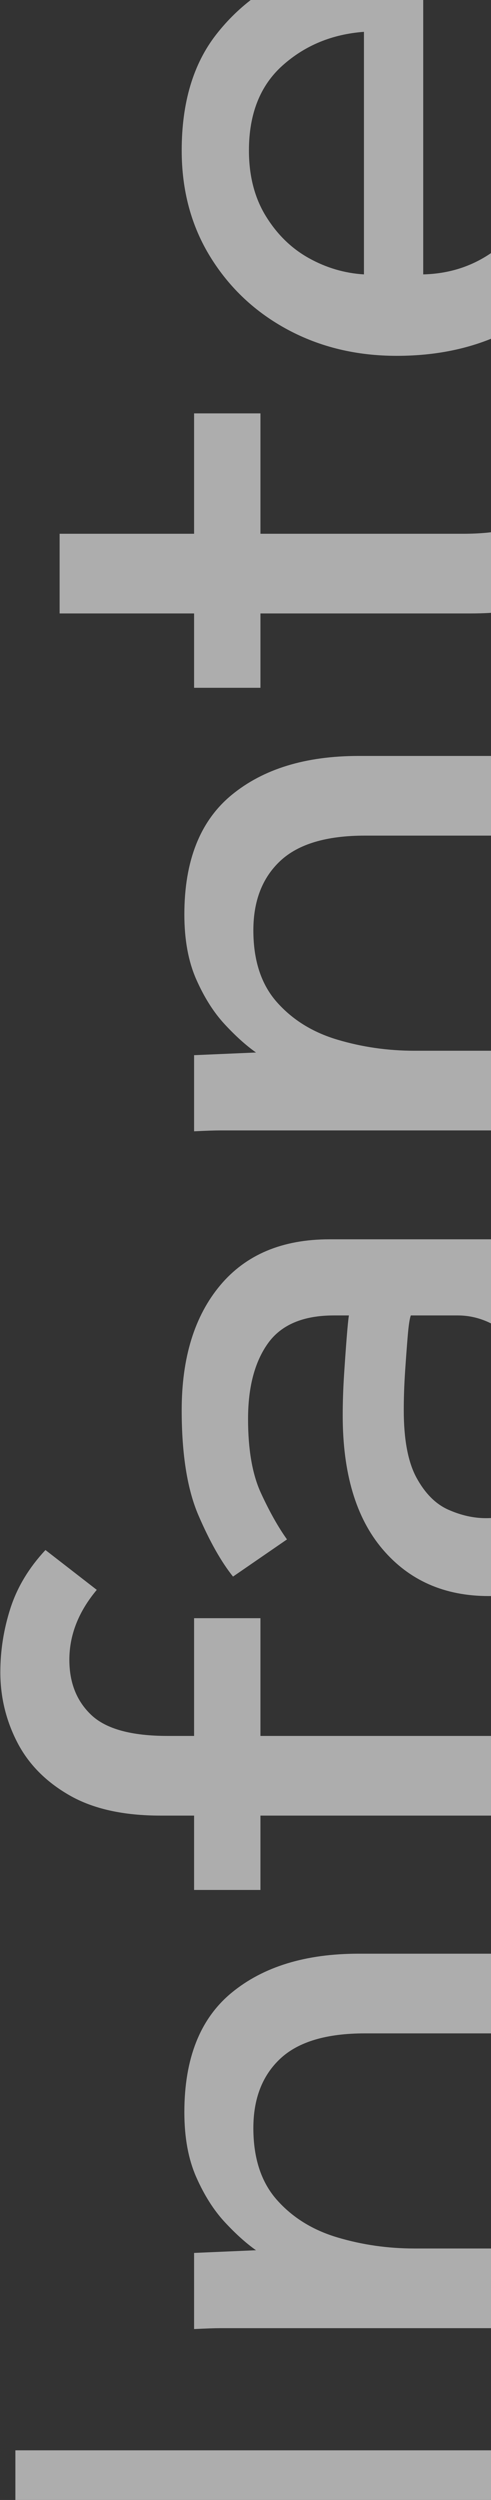 <svg xmlns="http://www.w3.org/2000/svg" width="283" height="1440" viewBox="0 0 283 1440" fill="none"><rect x="0" y="0" width="283" height="1440" fill="#333333" stroke="none"/><g opacity="0.6"><path d="M8.865 1460.35L8.865 1411.4L348.983 1411.4L348.983 1460.35L8.865 1460.35Z" fill="white"></path><path d="M348.979 1295.15L348.979 1341.04L136.339 1341.04L126.912 1341.04C123.68 1341.04 118.672 1341.22 111.869 1341.55L111.869 1297.7L147.56 1296.16C141.791 1292.09 135.756 1286.66 129.456 1279.85C123.17 1273.05 117.731 1264.47 113.141 1254.1C108.55 1243.73 106.258 1231.25 106.258 1216.63C106.258 1185.7 115.353 1162.75 133.543 1147.79C151.734 1132.83 176.118 1125.34 206.709 1125.34L348.979 1125.34L348.979 1171.24L210.286 1171.24C188.194 1171.24 171.958 1176.08 161.584 1185.77C151.217 1195.46 146.03 1208.81 146.03 1225.8C146.03 1243.14 150.541 1256.91 159.544 1267.1C168.559 1277.3 180.198 1284.52 194.474 1288.77C208.749 1293.03 223.534 1295.15 238.837 1295.15L348.979 1295.15Z" fill="white"></path><path d="M348.979 1045.8L150.111 1045.8L150.111 1088.63L111.869 1088.63L111.869 1045.8L92.486 1045.8C71.076 1045.8 53.568 1041.9 39.975 1034.07C26.375 1026.26 16.346 1016.06 9.888 1003.48C3.429 990.905 0.196 977.478 0.196 963.196C0.196 950.623 2.157 938.295 6.059 926.226C9.974 914.163 16.691 903.021 26.197 892.826L55.774 915.773C45.242 928.359 39.975 941.78 39.975 956.055C39.975 969.31 44.221 979.942 52.714 987.931C61.219 995.92 75.839 999.908 96.567 999.908L111.869 999.908L111.869 932.088L150.111 932.088L150.111 999.908L348.979 999.908L348.979 1045.8Z" fill="white"></path><path d="M263.82 757.702L236.8 757.702C236.117 759.405 235.528 763.313 235.011 769.434C234.501 775.548 233.991 782.431 233.481 790.082C232.977 797.733 232.719 805.125 232.719 812.26C232.719 829.264 235.19 842.268 240.112 851.27C245.04 860.279 251.161 866.4 258.468 869.626C265.781 872.866 273.001 874.475 280.142 874.475C292.715 874.475 302.407 870.057 309.21 861.213C316.013 852.377 319.405 840.142 319.405 824.502C319.405 812.604 316.775 801.641 311.495 791.612C306.229 781.583 299.346 773.428 290.847 767.135C282.355 760.849 273.339 757.702 263.82 757.702ZM348.976 756.172L320.425 757.192C331.984 765.691 340.735 777.337 346.684 792.122C352.626 806.907 355.606 821.786 355.606 836.743C355.606 849.661 353.222 862.485 348.465 875.237C343.716 887.982 335.899 898.528 325.009 906.855C314.138 915.182 299.691 919.342 281.666 919.342C256.176 919.342 235.78 910.339 220.477 892.314C205.182 874.31 197.531 848.647 197.531 815.32C197.531 807.848 197.789 800.111 198.293 792.122C198.809 784.133 199.319 776.906 199.829 770.454C200.34 763.995 200.763 759.742 201.101 757.702L192.437 757.702C174.763 757.702 162.097 763.061 154.446 773.766C146.795 784.471 142.973 799.005 142.973 817.361C142.973 835.041 145.444 849.23 150.366 859.942C155.294 870.646 160.309 879.569 165.41 886.71L134.302 908.127C127.505 899.634 120.881 887.903 114.416 872.938C107.964 857.987 104.724 837.757 104.724 812.26C104.724 782.013 112.124 758.047 126.909 740.366C141.695 722.693 162.687 713.849 189.886 713.849L328.069 713.849L336.74 713.849C340.139 713.849 344.226 713.677 348.976 713.339L348.976 756.172Z" fill="white"></path><path d="M348.979 605.239L348.979 651.132L136.339 651.132L126.912 651.132C123.68 651.132 118.672 651.304 111.869 651.642L111.869 607.789L147.56 606.252C141.791 602.178 135.756 596.746 129.456 589.937C123.17 583.14 117.731 574.562 113.141 564.188C108.55 553.821 106.258 541.334 106.258 526.714C106.258 495.786 115.353 472.839 133.543 457.875C151.734 442.917 176.118 435.432 206.709 435.432L348.979 435.432L348.979 481.325L210.286 481.325C188.194 481.325 171.958 486.167 161.584 495.858C151.217 505.55 146.03 518.898 146.03 535.889C146.03 553.225 150.541 566.997 159.544 577.192C168.559 587.393 180.198 594.613 194.474 598.86C208.749 603.119 223.534 605.239 238.837 605.239L348.979 605.239Z" fill="white"></path><path d="M271.473 353.347L150.116 353.347L150.116 396.18L111.867 396.18L111.867 353.347L34.363 353.347L34.363 307.454L111.867 307.454L111.867 238.111L150.116 238.111L150.116 307.454L266.883 307.454C285.927 307.454 299.004 304.48 306.145 298.531C313.286 292.589 316.856 284.176 316.856 273.292C316.856 264.456 315.498 257.063 312.769 251.108C310.06 245.166 305.979 239.469 300.541 234.024L328.581 213.117C338.107 222.981 344.99 233.096 349.229 243.457C353.482 253.837 355.608 266.151 355.608 280.427C355.608 305.248 348.726 323.604 334.954 335.501C321.189 347.405 300.031 353.347 271.473 353.347Z" fill="white"></path><path d="M209.771 158.053L209.771 18.334C191.415 19.698 175.782 26.163 162.858 37.716C149.947 49.276 143.482 65.591 143.482 86.67C143.482 101.29 146.714 113.862 153.173 124.402C159.632 134.941 167.879 143.009 177.901 148.62C187.931 154.231 198.556 157.371 209.771 158.053ZM286.765 3.045L314.302 -22.962C318.383 -19.564 323.735 -13.45 330.366 -4.613C336.997 4.23 342.946 15.71 348.212 29.813C353.478 43.923 356.122 61.007 356.122 81.059C356.122 105.529 350.763 127.124 340.058 145.811C329.346 164.518 314.395 179.046 295.185 189.413C275.981 199.786 253.796 204.966 228.644 204.966C205.525 204.966 184.619 199.952 165.918 189.929C147.231 179.9 132.346 165.956 121.304 148.11C110.261 130.264 104.73 109.789 104.73 86.67C104.73 59.126 111.36 36.868 124.616 19.87C137.871 2.872 155.041 -9.535 176.12 -17.352C197.205 -25.175 219.807 -29.083 243.932 -29.083L243.932 158.053C257.883 157.715 270.37 153.973 281.413 146.838C292.462 139.697 301.133 130.264 307.42 118.533C313.713 106.808 316.853 94.149 316.853 80.549C316.853 60.49 313.454 43.923 306.658 30.827C299.861 17.744 293.231 8.483 286.765 3.045Z" fill="white"></path></g></svg>